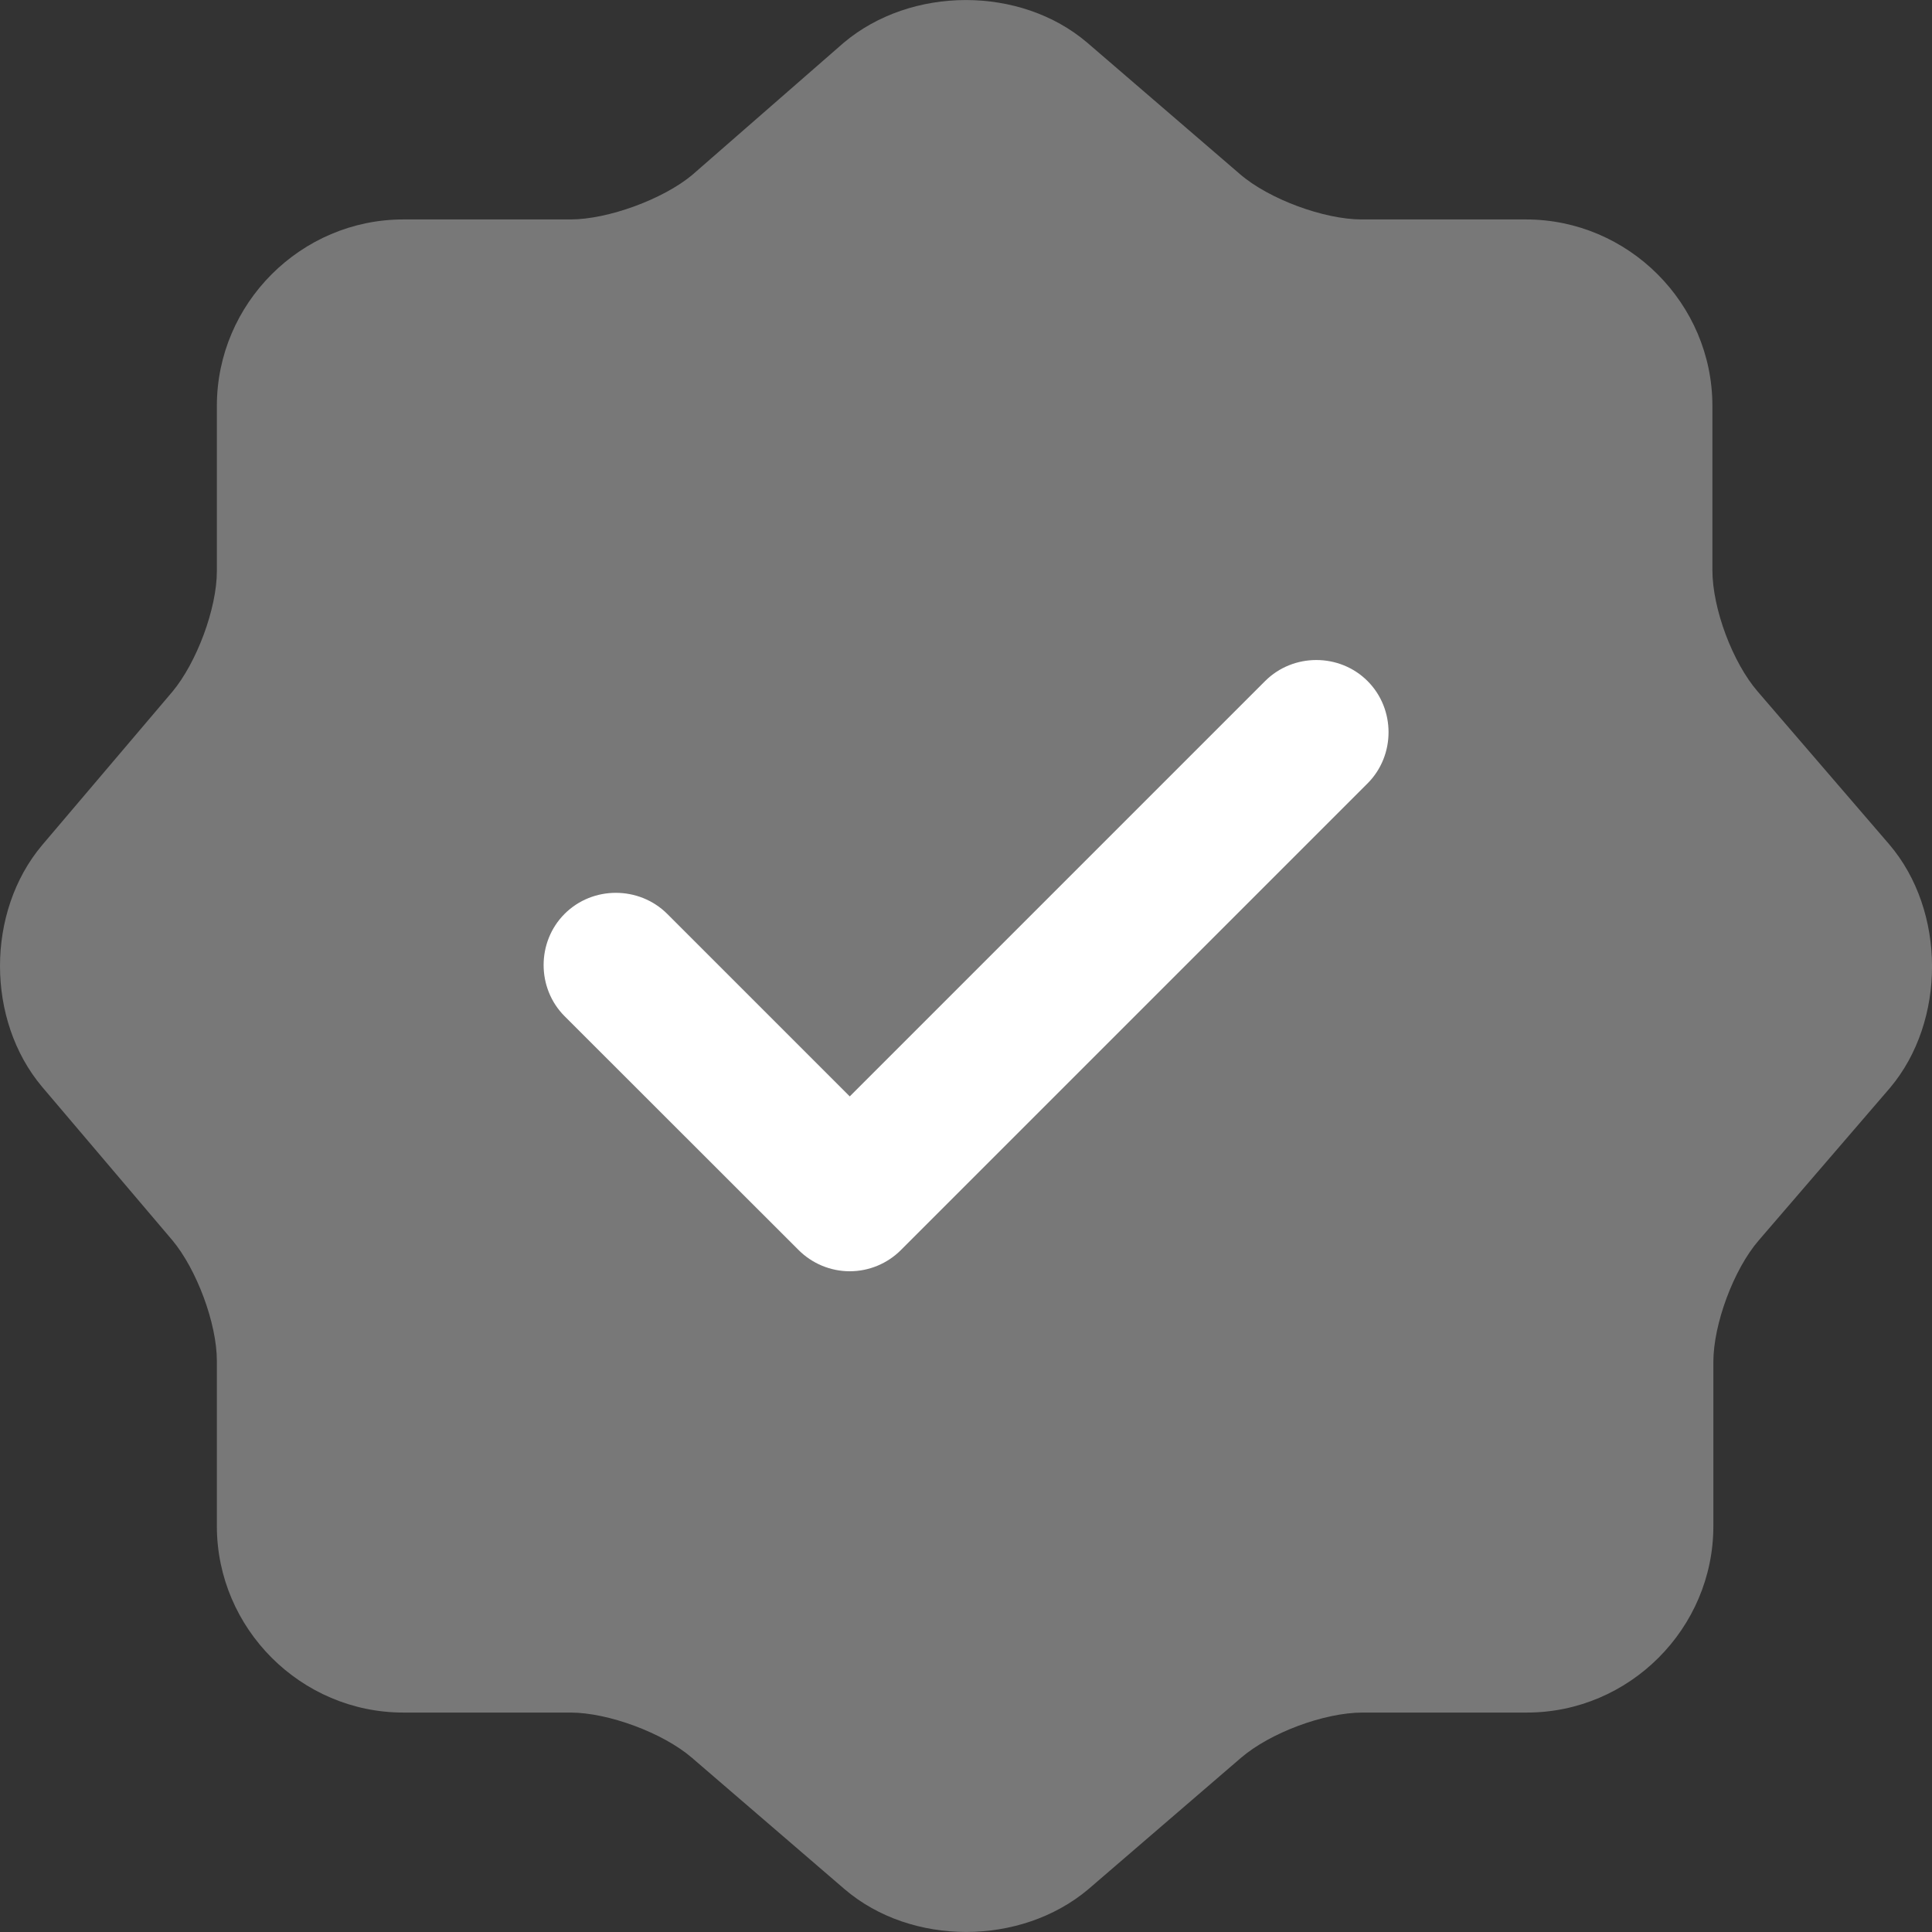 <?xml version="1.0" encoding="UTF-8"?> <svg xmlns="http://www.w3.org/2000/svg" width="12" height="12" viewBox="0 0 12 12" fill="none"><rect x="0" y="0" width="12" height="12" fill="#333333" stroke="none"/><path d="M10.918 4.296L11.734 5.244C12.088 5.658 12.088 6.342 11.74 6.756L10.924 7.704C10.768 7.884 10.642 8.225 10.642 8.459V9.479C10.642 10.115 10.12 10.637 9.484 10.637H8.464C8.224 10.637 7.888 10.763 7.707 10.919L6.759 11.735C6.339 12.088 5.661 12.088 5.247 11.735L4.299 10.919C4.119 10.763 3.777 10.637 3.543 10.637H2.505C1.869 10.637 1.347 10.115 1.347 9.479V8.453C1.347 8.219 1.221 7.884 1.071 7.704L0.261 6.75C-0.087 6.336 -0.087 5.664 0.261 5.25L1.071 4.296C1.221 4.116 1.347 3.781 1.347 3.547V2.521C1.347 1.885 1.869 1.363 2.505 1.363H3.543C3.777 1.363 4.119 1.237 4.299 1.087L5.241 0.265C5.661 -0.088 6.339 -0.088 6.753 0.265L7.701 1.081C7.881 1.237 8.224 1.363 8.458 1.363H9.478C10.114 1.363 10.636 1.885 10.636 2.521V3.541C10.636 3.781 10.762 4.116 10.918 4.296Z" fill="#787878"></path><path d="M8.494 4.866L5.596 7.764C5.512 7.848 5.398 7.896 5.278 7.896C5.158 7.896 5.044 7.848 4.96 7.764L3.507 6.312C3.333 6.138 3.333 5.85 3.507 5.676C3.681 5.502 3.969 5.502 4.144 5.676L5.278 6.81L6.568 5.52L7.858 4.23C8.032 4.056 8.32 4.056 8.494 4.23C8.668 4.404 8.668 4.692 8.494 4.866Z" fill="white"></path></svg> 
